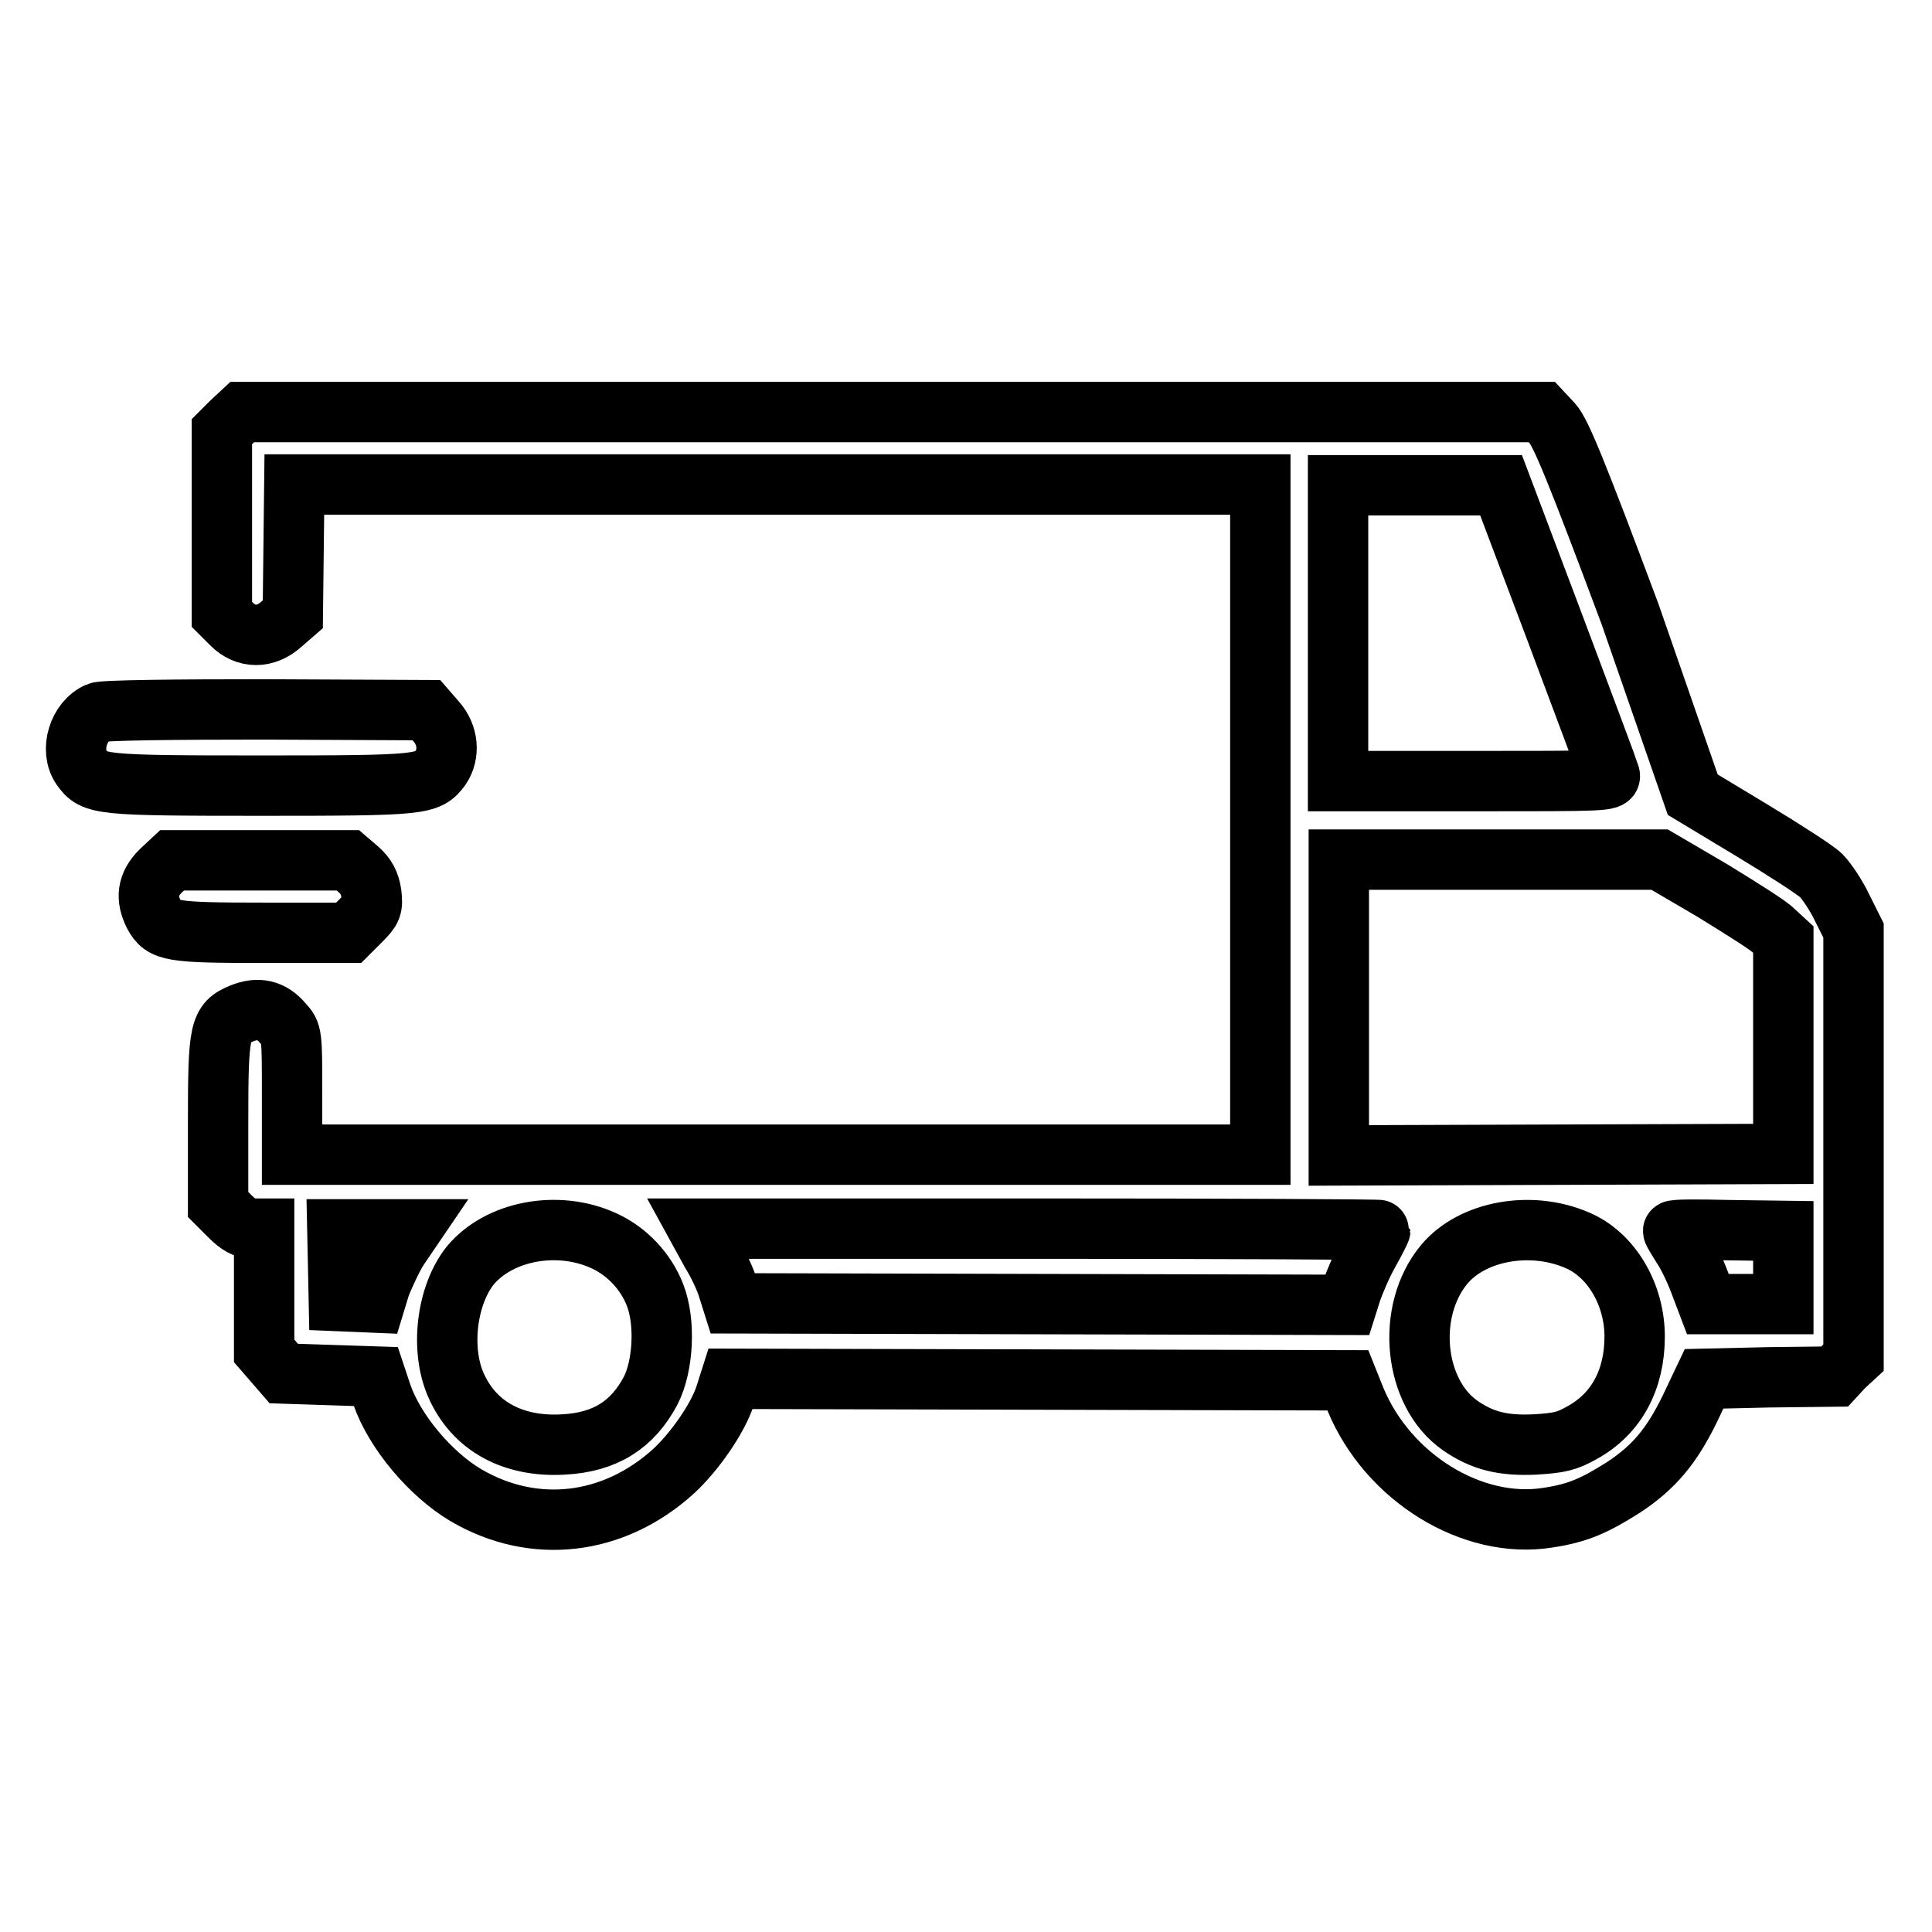 <?xml version="1.0" encoding="utf-8"?>
<!-- Svg Vector Icons : http://www.onlinewebfonts.com/icon -->
<!DOCTYPE svg PUBLIC "-//W3C//DTD SVG 1.1//EN" "http://www.w3.org/Graphics/SVG/1.1/DTD/svg11.dtd">
<svg version="1.1" xmlns="http://www.w3.org/2000/svg" xmlns:xlink="http://www.w3.org/1999/xlink" x="0px" y="0px" viewBox="0 0 256 256" enable-background="new 0 0 256 256" xml:space="preserve">
<g><g><g><path stroke-width="8" fill-opacity="0" stroke="#000000"  d="M30.7,55.9l-1.3,1.3v12.1v12.1l1.3,1.3c1.9,1.9,4.5,1.9,6.6,0l1.5-1.3l0.1-8.6l0.1-8.6h64h64v44.4v44.4h-64.3H38.7v-8c0-8,0-8.1-1.2-9.4c-1.5-1.8-3.3-2.2-5.5-1.3c-2.9,1.2-3.1,2.1-3.1,14.4v10.9l1.6,1.6c1.1,1.1,2,1.6,3,1.6H35v8.1v8.1l1.3,1.5l1.3,1.5l6.1,0.2l6.1,0.2l0.8,2.4c1.7,4.9,6.4,10.5,11.1,13.3c9,5.3,19.6,4.1,27.6-3.2c2.7-2.5,5.8-6.9,6.8-10l0.7-2.2l40.9,0.1l40.9,0.1l1,2.5c4.3,10.4,15.5,17.3,25.5,15.7c4-0.6,6.2-1.6,10-4c4.1-2.7,6.4-5.5,8.8-10.4l1.9-4l8.6-0.2l8.7-0.1l1.2-1.3l1.3-1.2v-28.3v-28.3l-1.5-3c-0.8-1.7-2.1-3.6-2.8-4.3c-0.7-0.7-4.9-3.4-9.2-6l-7.8-4.7L216,81.4c-7.1-19-9.2-24.1-10.3-25.3l-1.4-1.5h-86.1H32.1L30.7,55.9z M206,83.1c3.9,10.4,7.2,19.2,7.3,19.6c0.2,0.8-0.9,0.8-17.9,0.8h-18.1V84V64.3h10.8h10.8L206,83.1z M226.9,118c3.9,2.4,7.6,4.7,8.2,5.4l1.2,1.1v14.2v14.2l-29.4,0.1l-29.5,0.1v-19.6v-19.6h21.2h21.3L226.9,118z M52.8,165.4c-0.9,1.4-1.9,3.7-2.4,4.9l-0.7,2.3l-2.4-0.1l-2.4-0.1l-0.1-4.8l-0.1-4.7h4.9h4.9L52.8,165.4z M80,164.4c3.1,1.4,5.6,4.1,6.8,7.2c1.4,3.6,1.1,9.4-0.6,12.7c-2.4,4.5-6,6.8-11.5,7.1c-6.7,0.4-11.9-2.4-14.3-7.9c-2.1-4.8-1.2-11.9,1.9-15.8C66.1,163.1,73.9,161.6,80,164.4z M182.9,163c0,0.1-0.7,1.5-1.6,3.1c-0.9,1.6-1.8,3.8-2.2,4.9l-0.6,1.9l-40.7-0.1l-40.7-0.1l-0.6-1.9c-0.3-1.1-1.3-3.3-2.3-4.9l-1.7-3.1h45.1C162.6,162.8,182.9,162.9,182.9,163z M208.9,164.3c4.6,1.9,7.7,7.2,7.7,12.8c0,5.7-2.4,10.2-6.9,12.7c-2.1,1.2-3.1,1.4-6.3,1.6c-4.3,0.2-7-0.5-9.9-2.5c-6.2-4.3-7.3-15.2-2.1-21.4C195.1,163.1,202.8,161.7,208.9,164.3z M236.3,167.9v4.9h-5h-5l-1.1-2.9c-0.6-1.6-1.6-3.7-2.3-4.7c-0.6-1-1.2-1.9-1.2-2.1s3.3-0.2,7.3-0.1l7.3,0.1L236.3,167.9L236.3,167.9z"/><path stroke-width="8" fill-opacity="0" stroke="#000000"  d="M13,94.4c-2.6,1.1-3.8,5-2.2,7.3c1.6,2.3,2.4,2.4,23.8,2.4c21.4,0,22.1-0.1,23.8-2.4c1.2-1.8,1-4.3-0.6-6.1l-1.3-1.5L35.1,94C23.4,94,13.5,94.1,13,94.4z"/><path stroke-width="8" fill-opacity="0" stroke="#000000"  d="M21.3,115.4c-1.8,1.8-2,3.6-0.9,5.8c1.2,2.2,2.2,2.4,14.4,2.4h11.4l1.6-1.6c1.5-1.5,1.6-1.8,1.4-3.6c-0.2-1.4-0.7-2.3-1.7-3.2l-1.4-1.2H34.4H22.8L21.3,115.4z"/></g></g></g>
</svg>